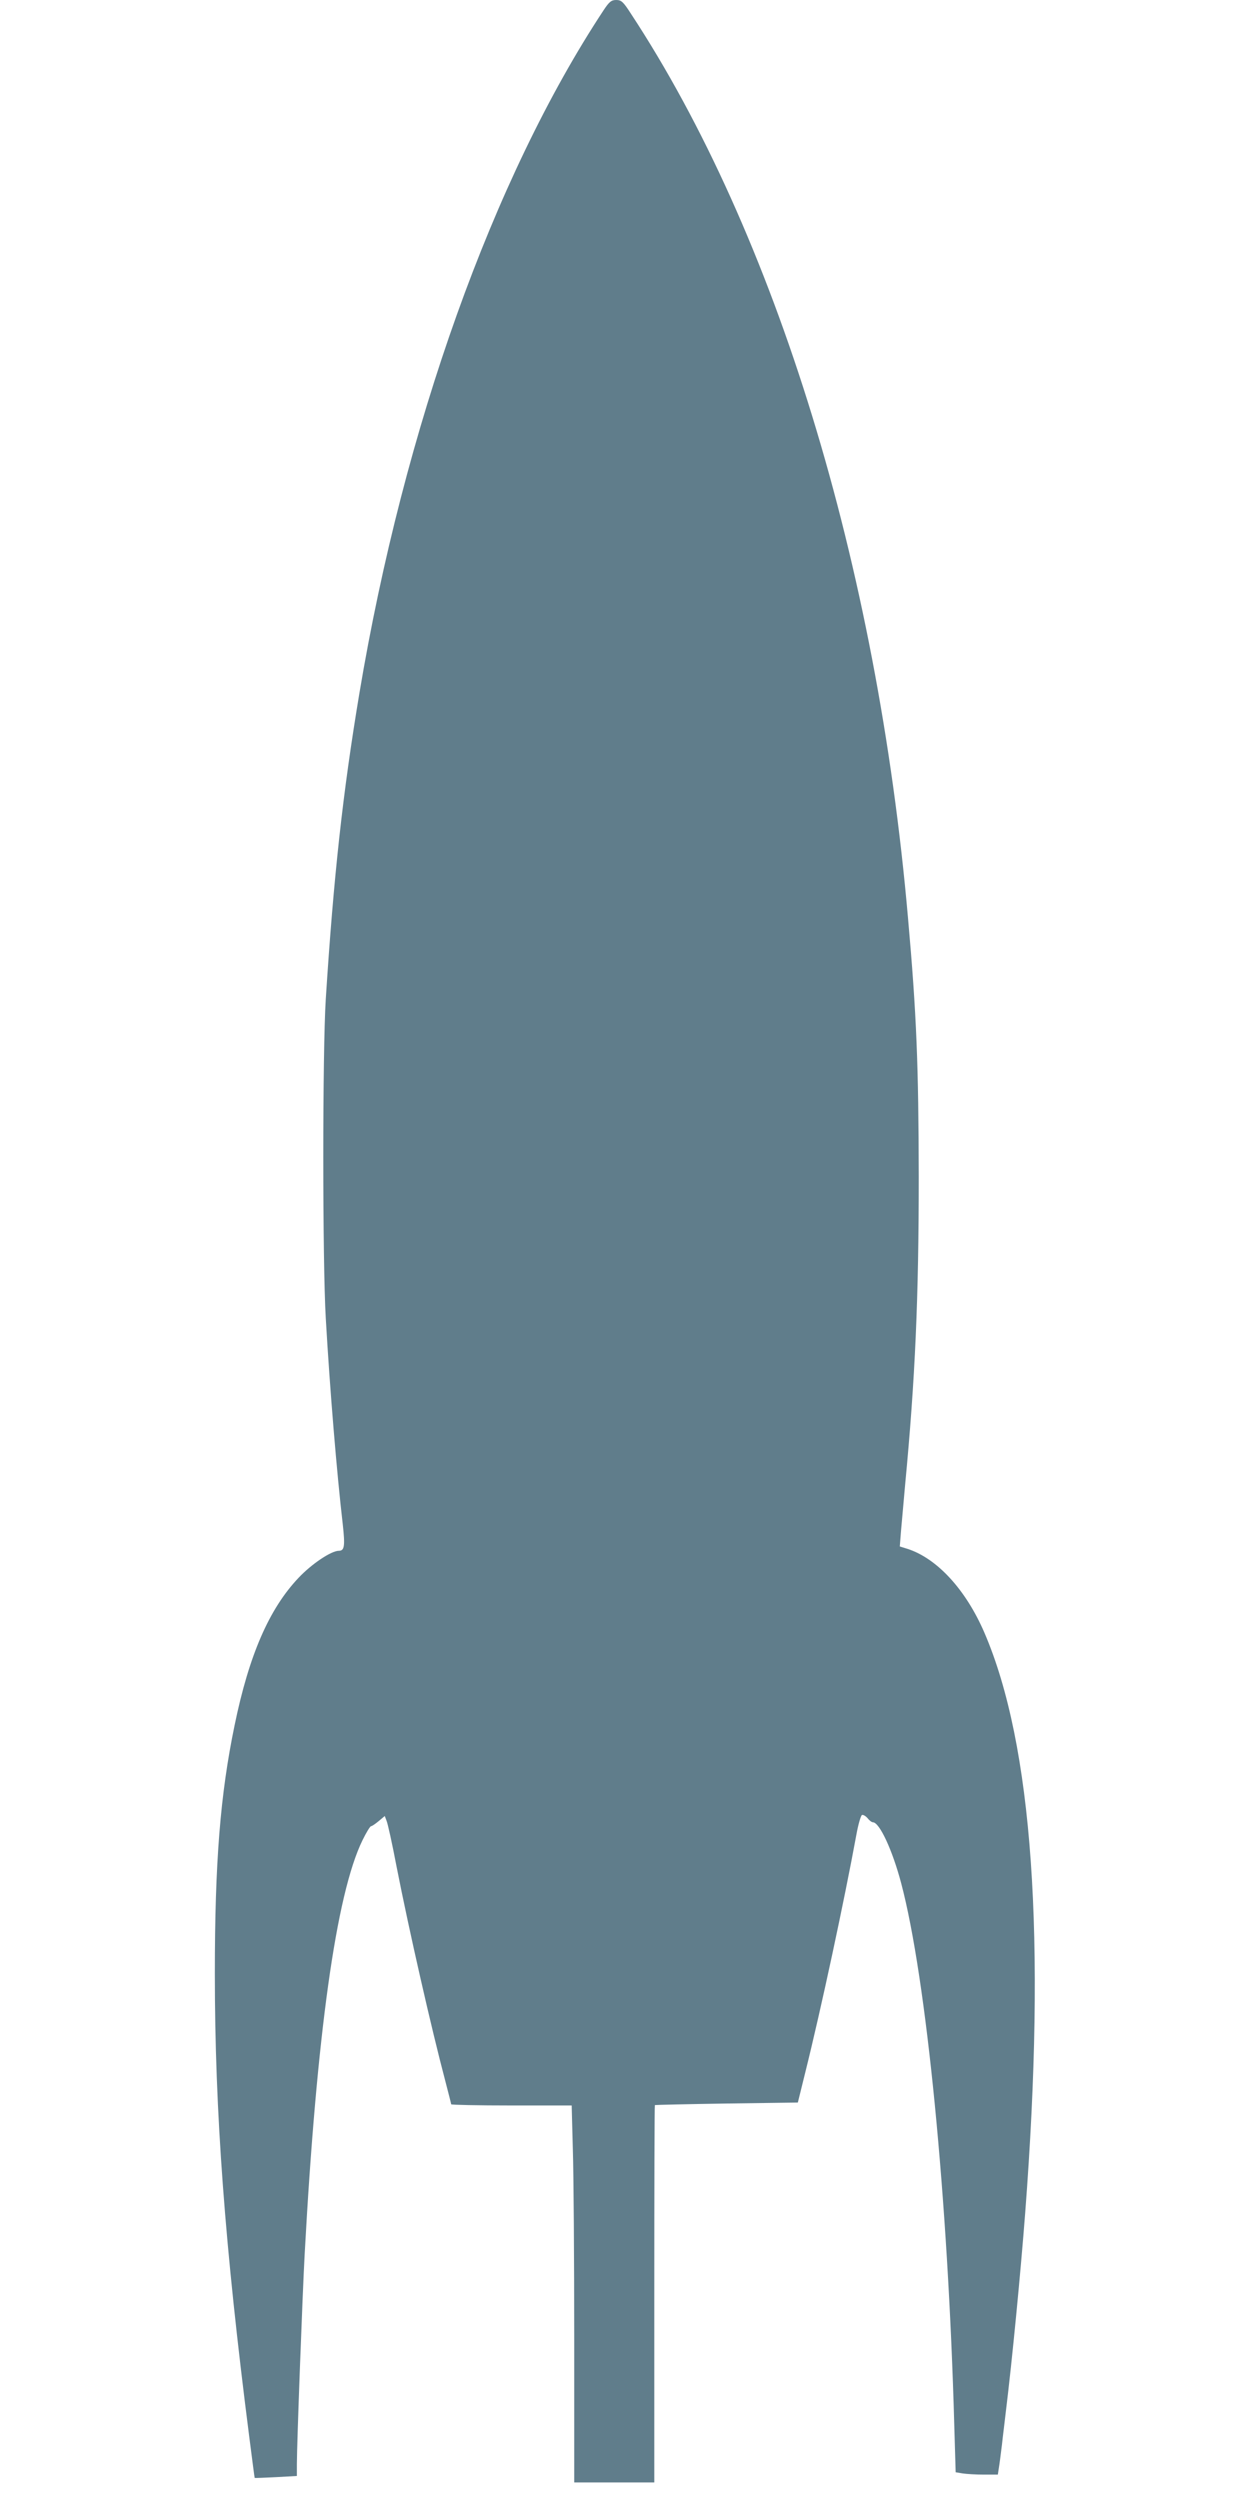 <?xml version="1.0" standalone="no"?>
<!DOCTYPE svg PUBLIC "-//W3C//DTD SVG 20010904//EN"
 "http://www.w3.org/TR/2001/REC-SVG-20010904/DTD/svg10.dtd">
<svg version="1.0" xmlns="http://www.w3.org/2000/svg"
 width="640pt" height="1280pt" viewBox="0 0 640 1280"
 preserveAspectRatio="xMidYMid meet">
<g transform="translate(0,1280) scale(0.1,-0.1)"
fill="#607d8b" stroke="none">
<path d="M3090 12747 c-564 -855 -1022 -2135 -1250 -3497 -85 -509 -132 -939
-172 -1565 -17 -266 -17 -1346 0 -1635 21 -366 57 -798 87 -1055 12 -110 9
-135 -20 -135 -39 0 -139 -67 -206 -138 -151 -159 -254 -396 -328 -756 -73
-353 -101 -698 -101 -1271 0 -707 51 -1395 176 -2370 15 -116 27 -211 28 -212
1 -1 50 1 109 4 l107 6 0 61 c0 99 29 876 40 1076 61 1120 161 1842 296 2118
19 39 39 72 44 72 5 0 22 12 39 26 l31 26 9 -24 c6 -13 29 -117 51 -233 64
-327 180 -836 250 -1100 16 -62 30 -116 30 -119 0 -3 139 -6 308 -6 l309 0 6
-227 c4 -124 7 -559 7 -965 l0 -738 205 0 205 0 0 965 c0 531 1 966 3 967 1 1
166 5 367 8 l365 5 37 150 c83 333 201 885 263 1223 9 50 22 95 28 99 5 3 18
-4 28 -15 9 -12 22 -22 28 -22 34 0 100 -142 145 -312 129 -487 240 -1615 272
-2779 l7 -237 36 -6 c20 -3 68 -6 108 -6 l72 0 5 33 c3 17 10 71 16 120 5 48
15 124 20 170 32 259 76 716 99 1017 108 1409 38 2398 -209 2971 -95 220 -242
380 -394 429 l-39 12 6 77 c4 42 13 148 21 236 52 546 70 960 70 1580 -1 570
-11 831 -55 1325 -158 1809 -678 3504 -1420 4632 -38 59 -48 68 -74 68 -25 0
-36 -9 -65 -53z"/>
</g>
</svg>

